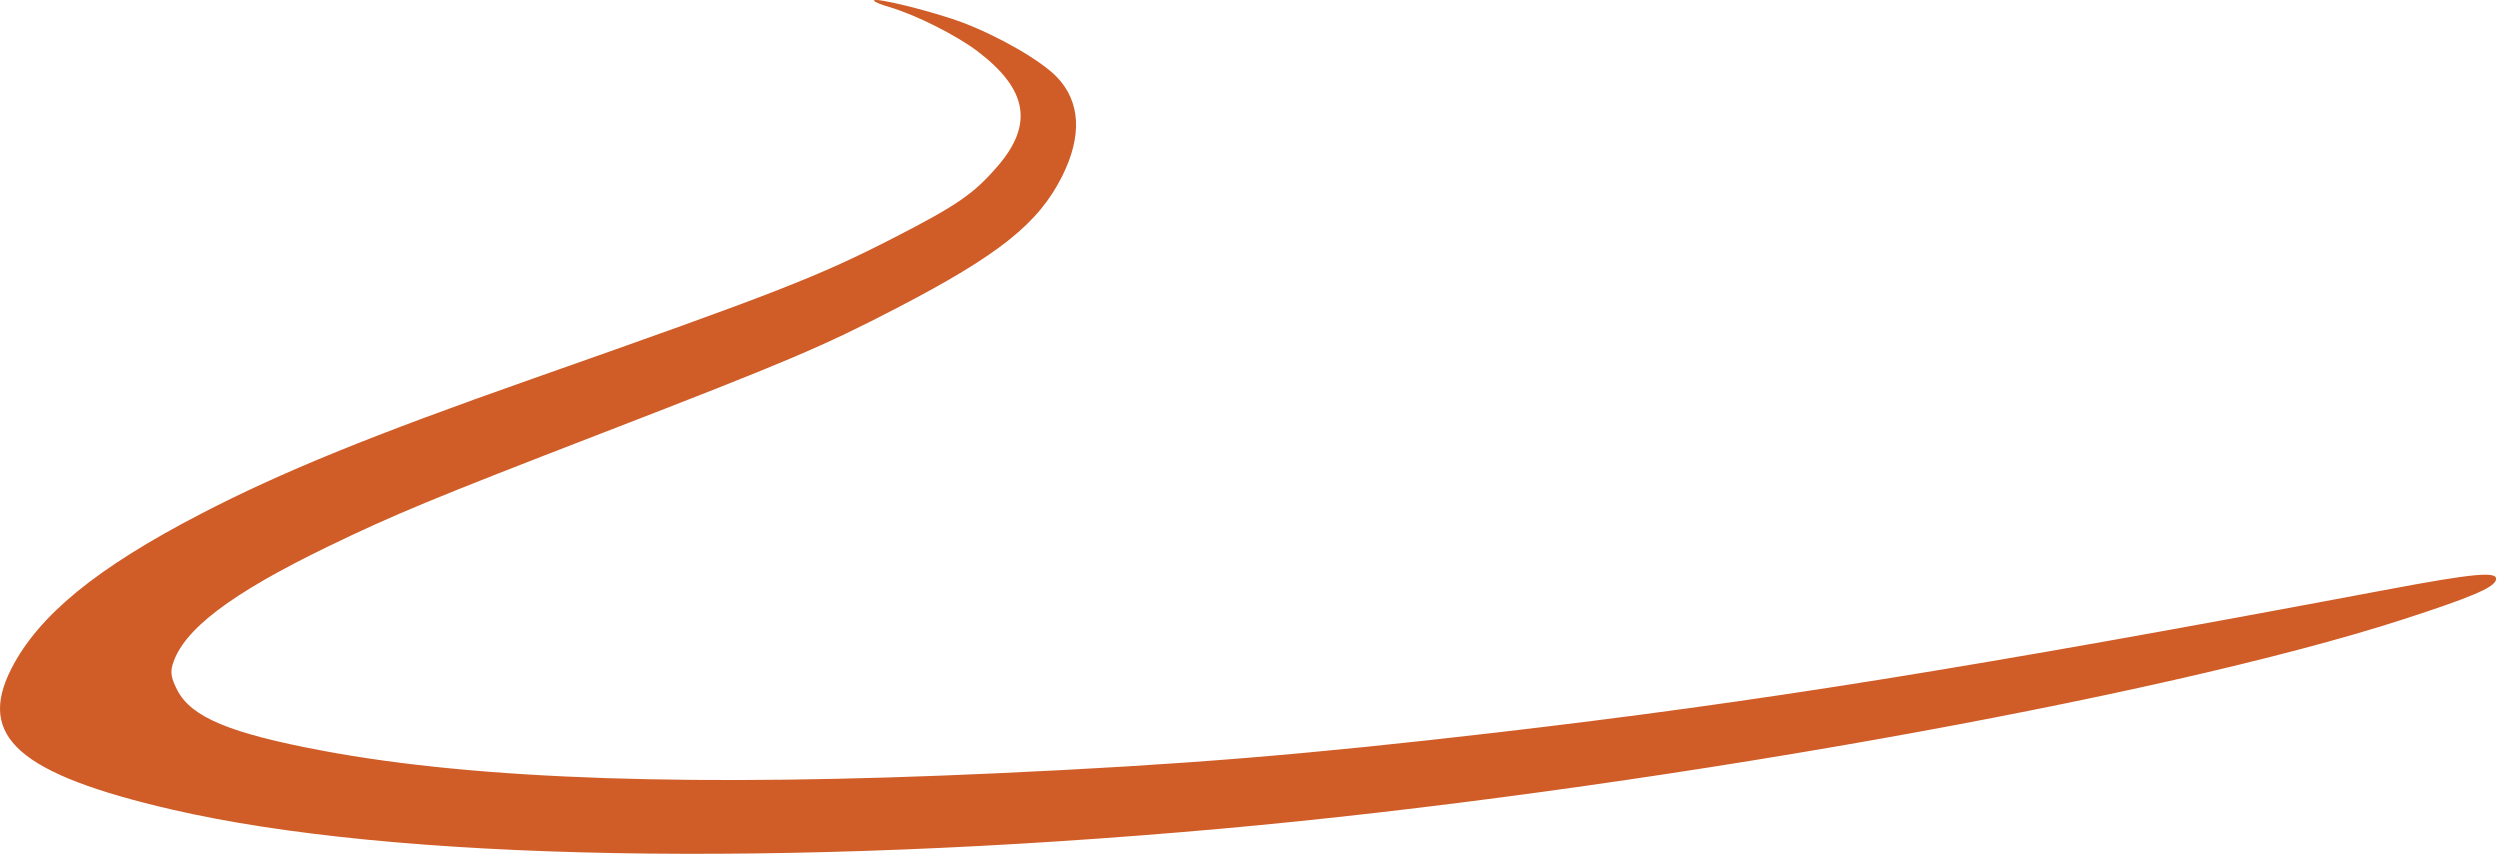 <?xml version="1.0" encoding="UTF-8"?> <svg xmlns="http://www.w3.org/2000/svg" width="516" height="177" viewBox="0 0 516 177" fill="none"><path fill-rule="evenodd" clip-rule="evenodd" d="M180.402 0.164C180.503 0.398 181.91 0.975 183.527 1.447C188.965 3.032 197.382 7.255 201.808 10.62C212.094 18.44 213.352 25.666 205.931 34.28C201.012 39.989 197.591 42.353 184.581 49.033C168.906 57.082 160.339 60.426 110.016 78.135C76.522 89.922 58.075 97.437 41.4 106.089C19.924 117.232 7.971 127.005 2.343 138.024C-4.827 152.063 3.975 159.786 35.464 167.087C81.168 177.683 161.421 179.153 251.974 171.052C336.272 163.51 445.946 144.078 496.168 127.786C509.875 123.339 514.555 121.366 515.127 119.792C515.843 117.821 511.07 118.235 492.276 121.773C407.046 137.819 362.744 144.931 309.326 151.141C269.416 155.781 244.621 157.81 206.078 159.59C143.886 162.462 98.651 160.963 66.679 154.967C47.492 151.369 39.497 148.046 36.605 142.468C35.366 140.078 35.132 138.811 35.626 137.169C37.783 129.991 47.577 122.551 67.693 112.808C81.31 106.213 89.377 102.874 124.382 89.349C162.605 74.579 169.723 71.56 184.976 63.645C206.207 52.628 214.358 46.13 219.256 36.317C223.413 27.987 223.003 20.902 218.073 15.835C214.79 12.463 206.171 7.492 198.726 4.676C192.545 2.34 180.008 -0.748 180.402 0.164Z" fill="#D05C27"></path></svg> 